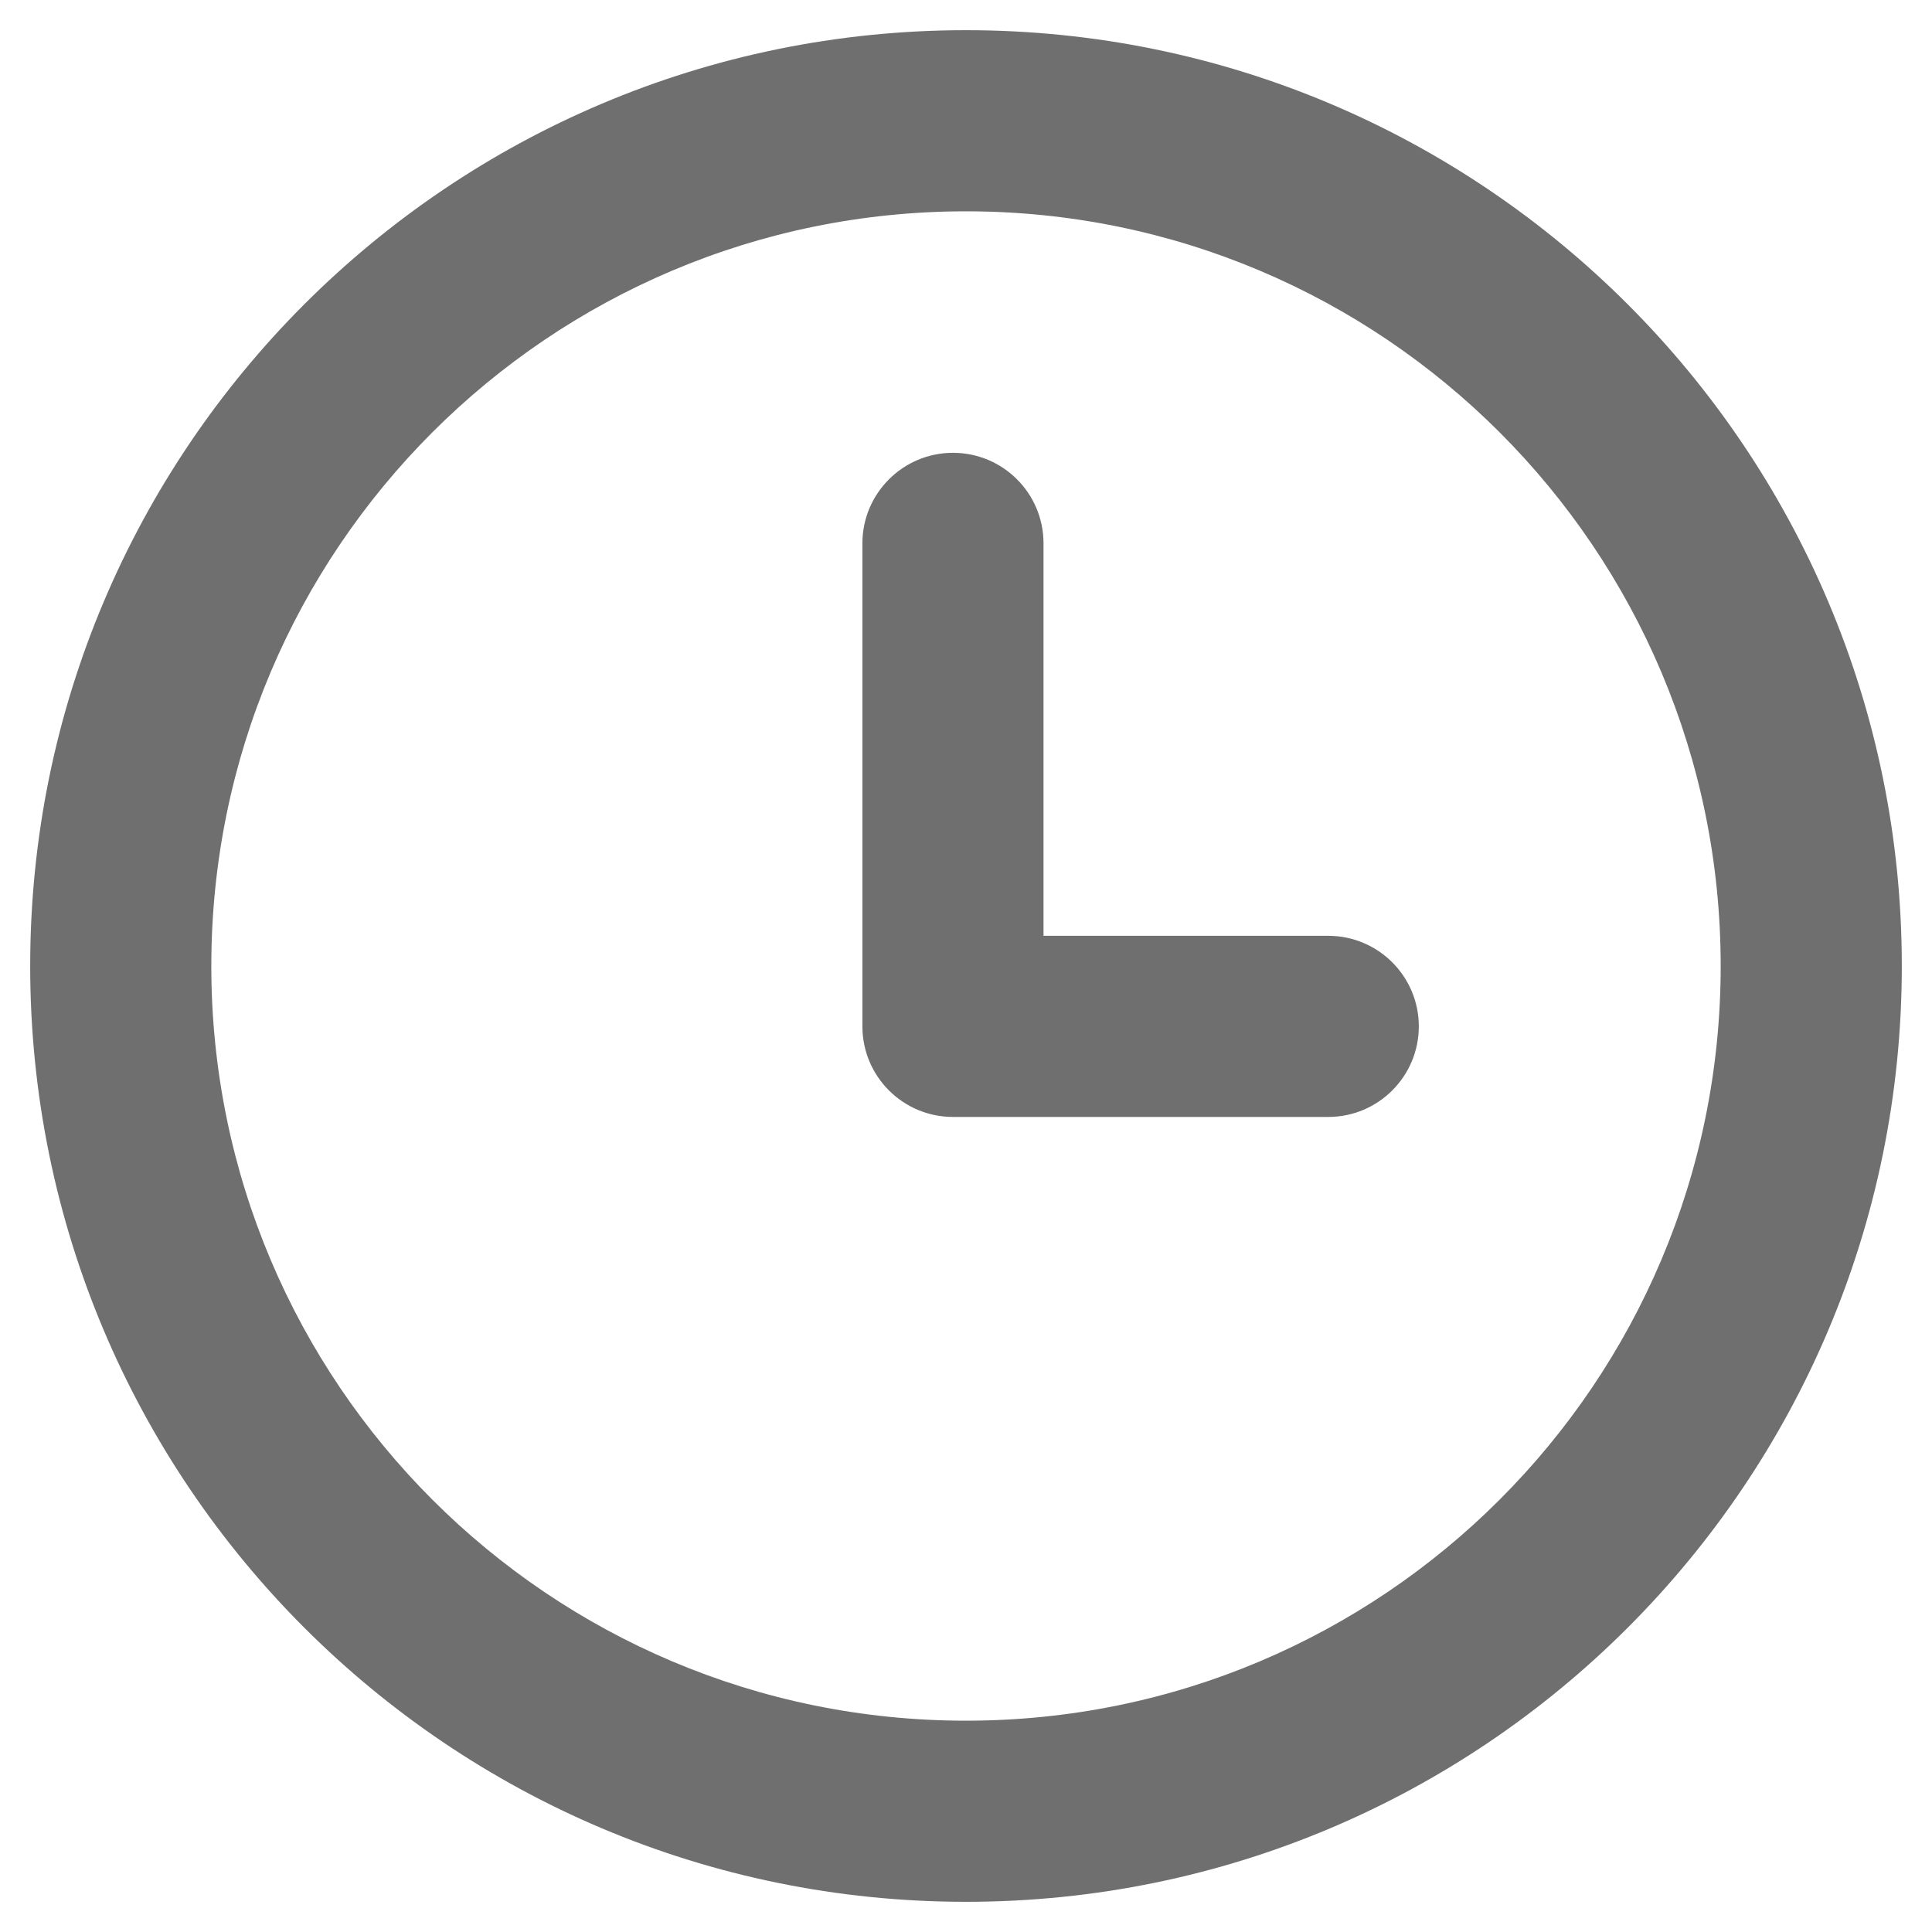 <svg width="16" height="16" viewBox="0 0 16 16" fill="none" xmlns="http://www.w3.org/2000/svg">
<path d="M8.642 4.5C8.642 4.086 8.307 3.75 7.892 3.75C7.478 3.75 7.142 4.086 7.142 4.5H8.642ZM11 9.25C11.414 9.25 11.75 8.914 11.75 8.5C11.75 8.086 11.414 7.75 11 7.75V9.25ZM7.892 8.5H7.142C7.142 8.914 7.478 9.25 7.892 9.25V8.5ZM8 0.25C3.72 0.25 0.25 3.72 0.25 8H1.75C1.75 4.548 4.548 1.75 8 1.75V0.25ZM0.25 8C0.25 12.28 3.72 15.75 8 15.75V14.25C4.548 14.25 1.75 11.452 1.75 8H0.25ZM8 15.75C12.28 15.75 15.75 12.28 15.75 8H14.25C14.25 11.452 11.452 14.25 8 14.25V15.75ZM15.75 8C15.75 3.72 12.28 0.25 8 0.25V1.75C11.452 1.75 14.25 4.548 14.25 8H15.75ZM7.142 4.5V8.5H8.642V4.5H7.142ZM7.892 9.25H11V7.75H7.892V9.25Z" fill="#706F6F"/>
</svg>
